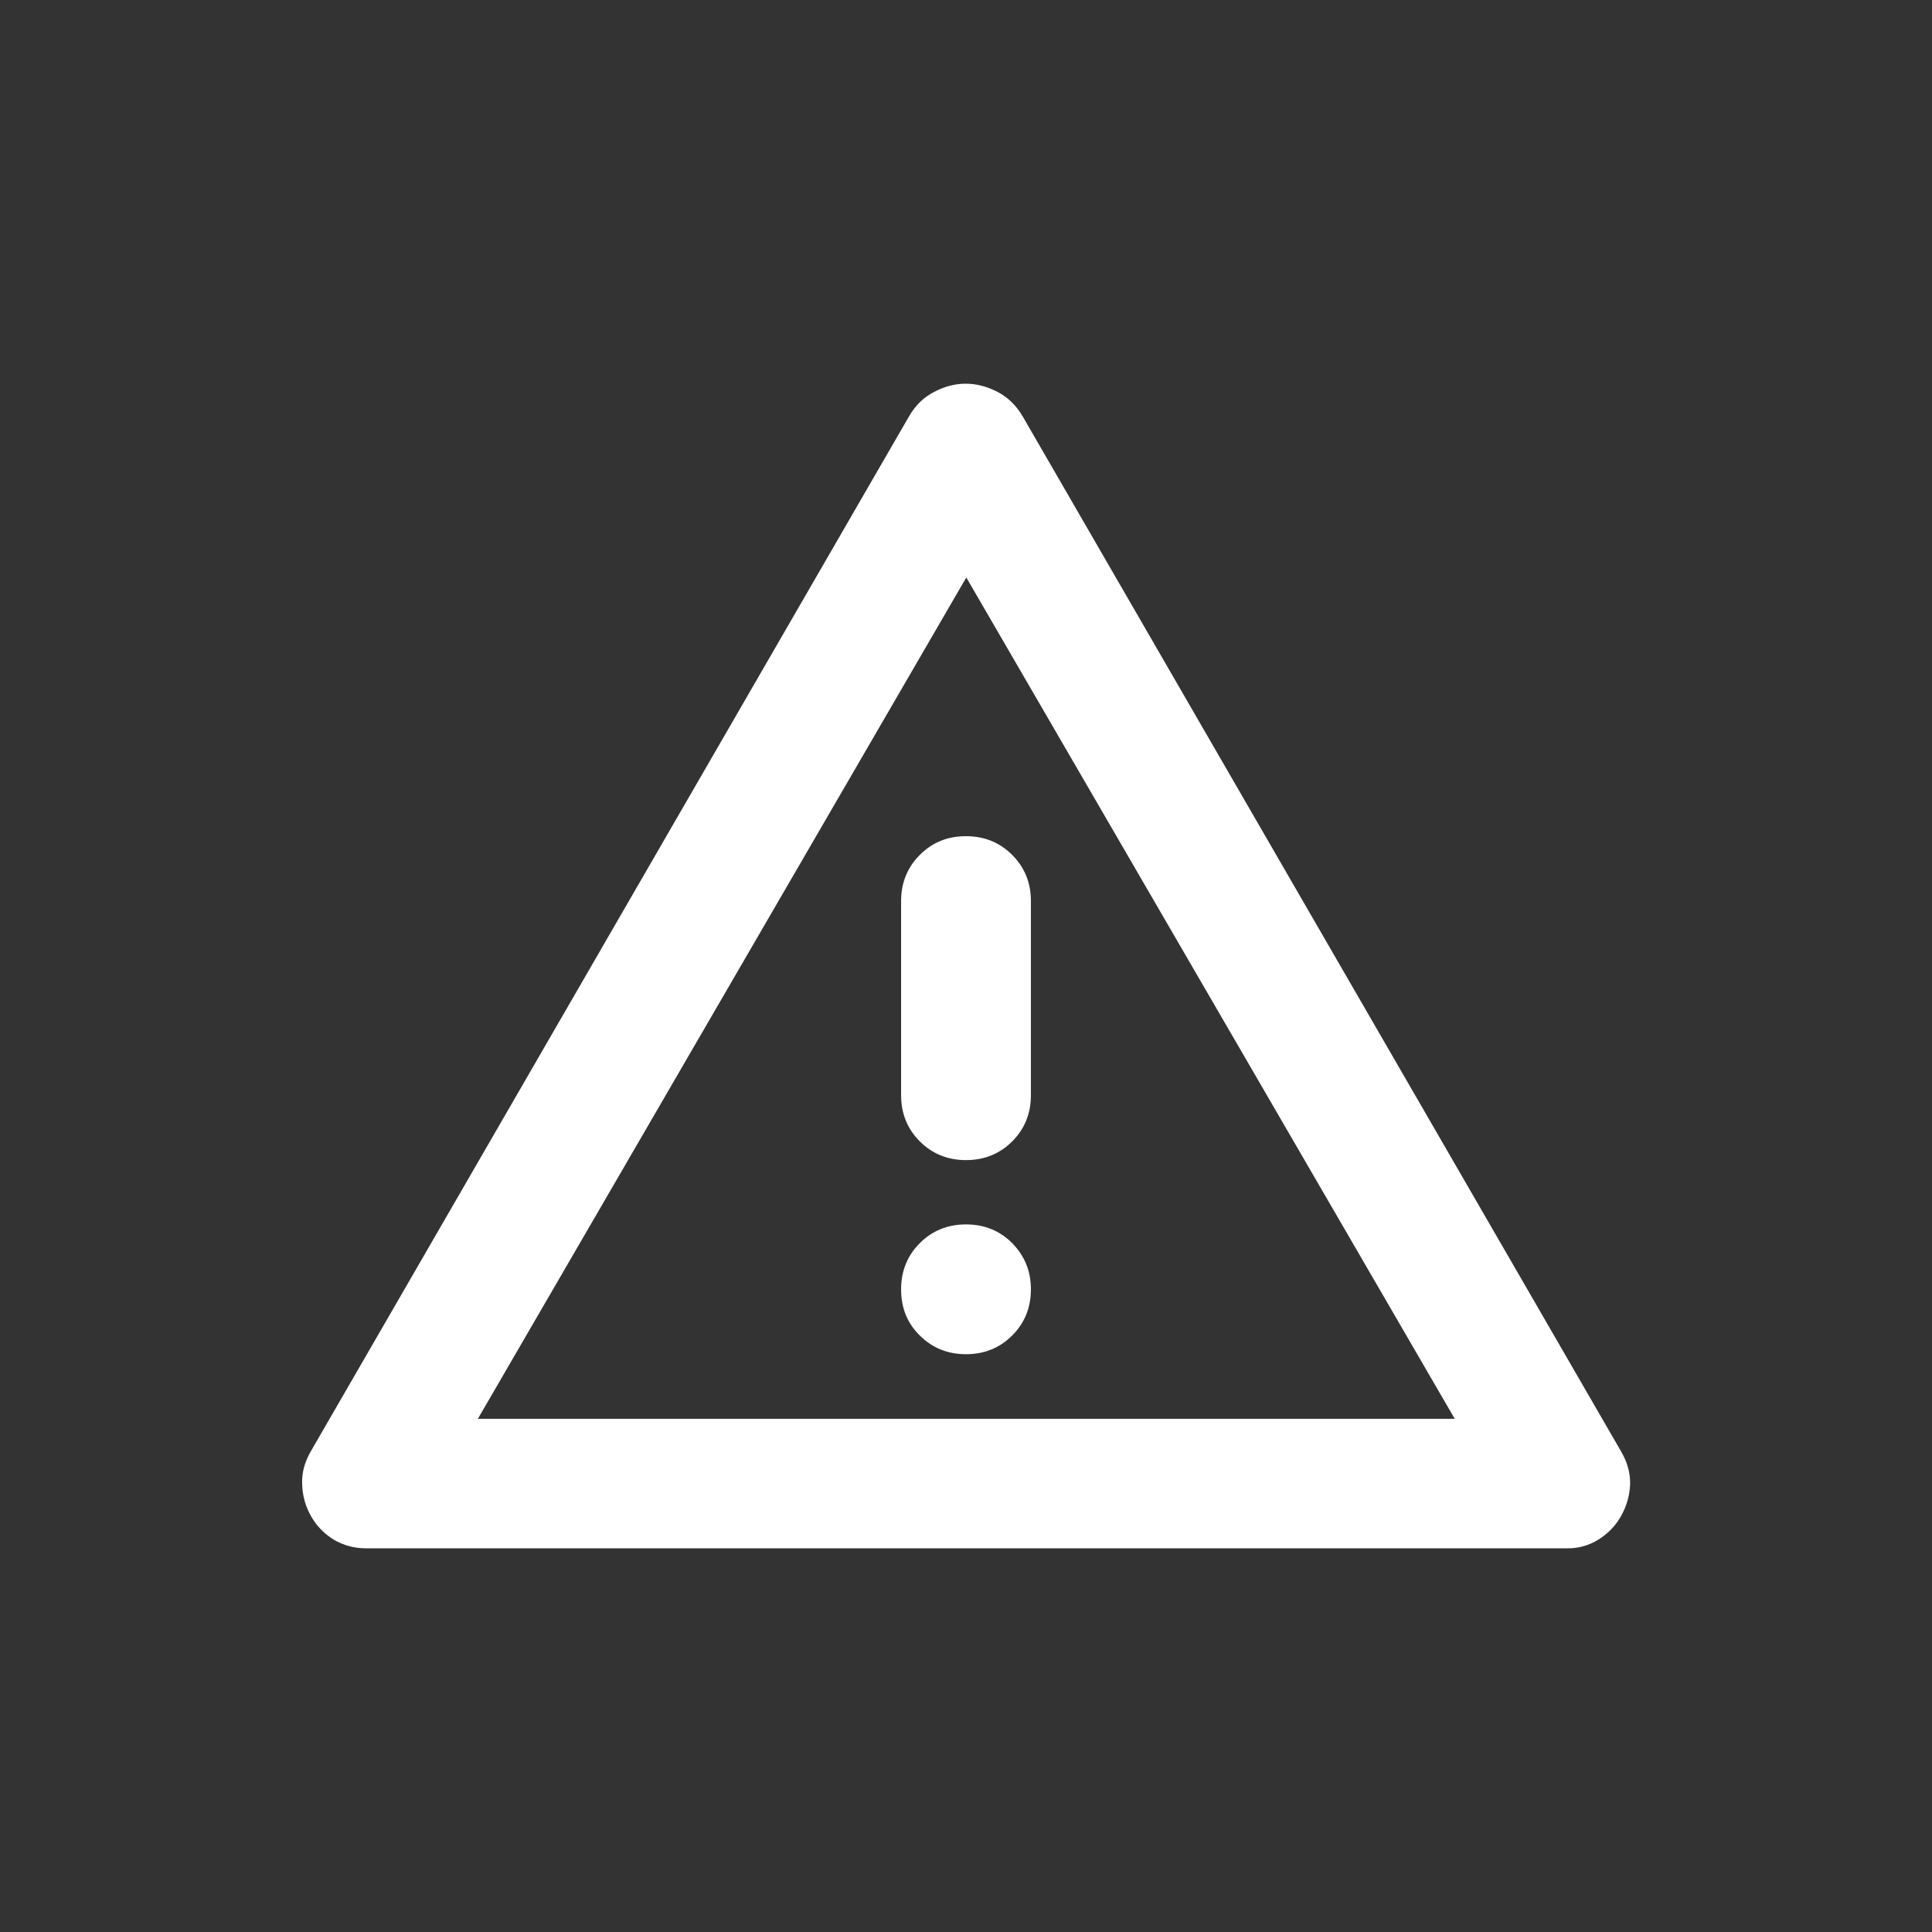 <?xml version="1.0" encoding="UTF-8"?>
<svg id="_圖層_1" data-name="圖層_1" xmlns="http://www.w3.org/2000/svg" version="1.1" viewBox="0 0 64 64">
  <rect x="0" y="0" width="64" height="64" fill="#333333" stroke="none"/>
  <!-- Generator: Adobe Illustrator 29.6.1, SVG Export Plug-In . SVG Version: 2.1.1 Build 9)  -->
  <defs>
    <style>
      .st0 {
        fill: #fff;
      }
    </style>
  </defs>
  <path class="st0" d="M12.12,51.29c-.39,0-.75-.1-1.07-.29-.32-.2-.57-.46-.75-.78s-.28-.67-.29-1.05c-.02-.37.08-.74.29-1.1L30.12,13.78c.21-.36.49-.63.83-.8.34-.18.69-.27,1.04-.27s.7.09,1.05.27.62.45.83.8l19.83,34.3c.21.36.31.72.3,1.1-.02.38-.12.72-.3,1.04-.18.32-.43.58-.75.78s-.68.3-1.07.29H12.12ZM15.82,47h32.37l-16.18-27.87-16.18,27.87ZM32,44.86c.61,0,1.12-.21,1.53-.62s.62-.92.62-1.53-.21-1.11-.62-1.53c-.41-.41-.92-.62-1.53-.62s-1.12.21-1.53.62c-.41.41-.62.92-.62,1.53s.2,1.12.62,1.53c.41.41.92.62,1.53.62ZM32,38.43c.61,0,1.12-.21,1.53-.62s.62-.92.62-1.53v-6.43c0-.61-.21-1.12-.62-1.53s-.92-.62-1.53-.62-1.11.2-1.53.62c-.41.41-.62.92-.62,1.53v6.43c0,.61.21,1.12.62,1.53s.92.62,1.53.62Z"/>
</svg>